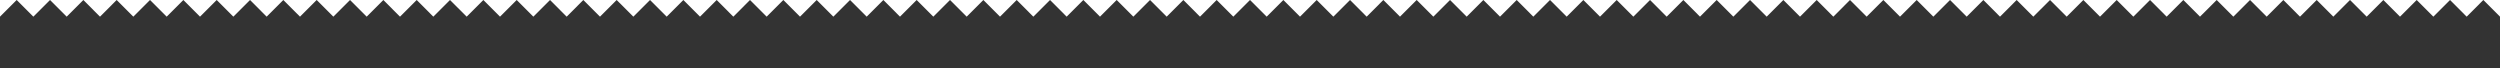 <?xml version="1.0" encoding="UTF-8"?>
<svg id="_レイヤー_2" data-name="レイヤー 2" xmlns="http://www.w3.org/2000/svg" viewBox="0 0 1393.34 37.99">
  <defs>
    <style>
      .cls-1 {
        fill: #333;
      }
    </style>
  </defs>
  <g id="Slide">
    <polygon class="cls-1" points="1393.34 9.29 1384.05 0 1374.77 9.29 1374.76 9.29 1374.76 9.29 1365.48 0 1356.19 9.29 1356.19 9.29 1356.19 9.29 1346.9 0 1337.61 9.29 1337.61 9.29 1337.61 9.29 1328.32 0 1319.03 9.29 1319.03 9.29 1319.03 9.29 1309.74 0 1300.45 9.29 1300.45 9.29 1300.45 9.29 1291.17 0 1281.88 9.29 1281.87 9.29 1281.87 9.29 1272.59 0 1263.3 9.29 1263.3 9.29 1263.3 9.29 1254.01 0 1244.72 9.29 1244.72 9.29 1244.72 9.29 1235.43 0 1226.14 9.29 1226.14 9.29 1226.14 9.29 1216.85 0 1207.56 9.29 1207.56 9.29 1207.56 9.29 1198.28 0 1188.99 9.29 1188.98 9.29 1188.99 9.29 1179.7 0 1170.41 9.29 1170.41 9.29 1170.41 9.29 1161.12 0 1151.83 9.29 1151.83 9.29 1151.83 9.29 1142.54 0 1133.25 9.29 1133.25 9.29 1133.25 9.29 1123.96 0 1114.68 9.29 1114.67 9.29 1114.67 9.29 1105.39 0 1096.1 9.29 1096.09 9.29 1096.1 9.29 1086.81 0 1077.52 9.29 1077.52 9.29 1077.52 9.29 1068.23 0 1058.94 9.29 1058.94 9.29 1058.94 9.29 1049.65 0 1040.36 9.29 1040.36 9.29 1040.36 9.29 1031.07 0 1021.79 9.29 1021.78 9.29 1021.78 9.29 1012.5 0 1003.21 9.29 1003.21 9.29 1003.21 9.29 993.92 0 984.63 9.29 984.63 9.29 984.63 9.29 975.34 0 966.05 9.29 966.05 9.29 966.05 9.29 956.76 0 947.47 9.29 947.47 9.29 947.47 9.29 938.19 0 928.9 9.29 928.89 9.29 928.89 9.29 919.61 0 910.32 9.29 910.32 9.29 910.32 9.29 901.03 0 891.74 9.29 891.74 9.29 891.74 9.29 882.45 0 873.16 9.29 873.16 9.29 873.16 9.29 863.87 0 854.58 9.29 854.58 9.29 854.58 9.29 845.3 0 836.01 9.29 836 9.29 836.01 9.29 826.72 0 817.43 9.29 817.43 9.29 817.43 9.29 808.14 0 798.85 9.29 798.85 9.29 798.85 9.29 789.56 0 780.27 9.29 780.27 9.29 780.27 9.29 770.98 0 761.7 9.29 761.69 9.29 761.69 9.29 752.41 0 743.12 9.29 743.11 9.29 743.12 9.29 733.83 0 724.54 9.29 724.54 9.29 724.54 9.29 715.25 0 705.96 9.29 705.96 9.29 705.96 9.29 696.67 0 687.38 9.29 687.38 9.29 687.38 9.29 678.09 0 668.81 9.29 668.8 9.29 668.8 9.29 659.52 0 650.23 9.29 650.23 9.29 650.23 9.29 640.94 0 631.65 9.29 631.65 9.29 631.65 9.29 622.36 0 613.07 9.29 613.07 9.29 613.07 9.29 603.78 0 594.49 9.29 594.49 9.29 594.49 9.29 585.21 0 575.92 9.29 575.91 9.29 575.91 9.29 566.63 0 557.34 9.29 557.34 9.29 557.34 9.29 548.05 0 538.76 9.29 538.76 9.29 538.76 9.29 529.47 0 520.18 9.29 520.18 9.29 520.18 9.29 510.89 0 501.6 9.29 501.6 9.29 501.6 9.29 492.32 0 483.03 9.29 483.02 9.29 483.03 9.29 473.74 0 464.45 9.29 464.45 9.29 464.45 9.29 455.16 0 445.87 9.29 445.87 9.29 445.87 9.29 436.58 0 427.29 9.29 427.29 9.29 427.29 9.29 418 0 408.72 9.29 408.71 9.29 408.71 9.29 399.43 0 390.14 9.29 390.13 9.29 390.14 9.29 380.85 0 371.56 9.29 371.56 9.29 371.56 9.29 362.27 0 352.98 9.29 352.98 9.29 352.98 9.29 343.69 0 334.4 9.29 334.4 9.29 334.4 9.29 325.11 0 315.83 9.29 315.82 9.29 315.82 9.29 306.54 0 297.25 9.29 297.24 9.29 297.25 9.29 287.96 0 278.67 9.29 278.67 9.29 278.67 9.29 269.38 0 260.09 9.29 260.09 9.29 260.09 9.29 250.8 0 241.51 9.29 241.51 9.29 241.51 9.29 232.23 0 222.94 9.29 222.93 9.29 222.93 9.29 213.65 0 204.36 9.29 204.36 9.29 204.36 9.29 195.07 0 185.78 9.29 185.78 9.29 185.78 9.29 176.49 0 167.2 9.29 167.2 9.29 167.2 9.29 157.91 0 148.62 9.29 148.62 9.29 148.62 9.29 139.34 0 130.05 9.29 130.04 9.29 130.05 9.29 120.76 0 111.47 9.29 111.47 9.29 111.47 9.29 102.18 0 92.89 9.29 92.89 9.29 92.89 9.29 83.6 0 74.31 9.29 74.31 9.29 74.31 9.29 65.02 0 55.74 9.29 55.73 9.29 55.73 9.29 46.45 0 37.16 9.29 37.15 9.29 37.16 9.29 27.87 0 18.58 9.29 18.58 9.29 18.58 9.29 9.29 0 0 9.29 0 9.29 0 9.29 0 9.29 0 9.29 0 37.99 1393.34 37.99 1393.34 9.29 1393.34 9.29 1393.34 9.29"/>
  </g>
</svg>